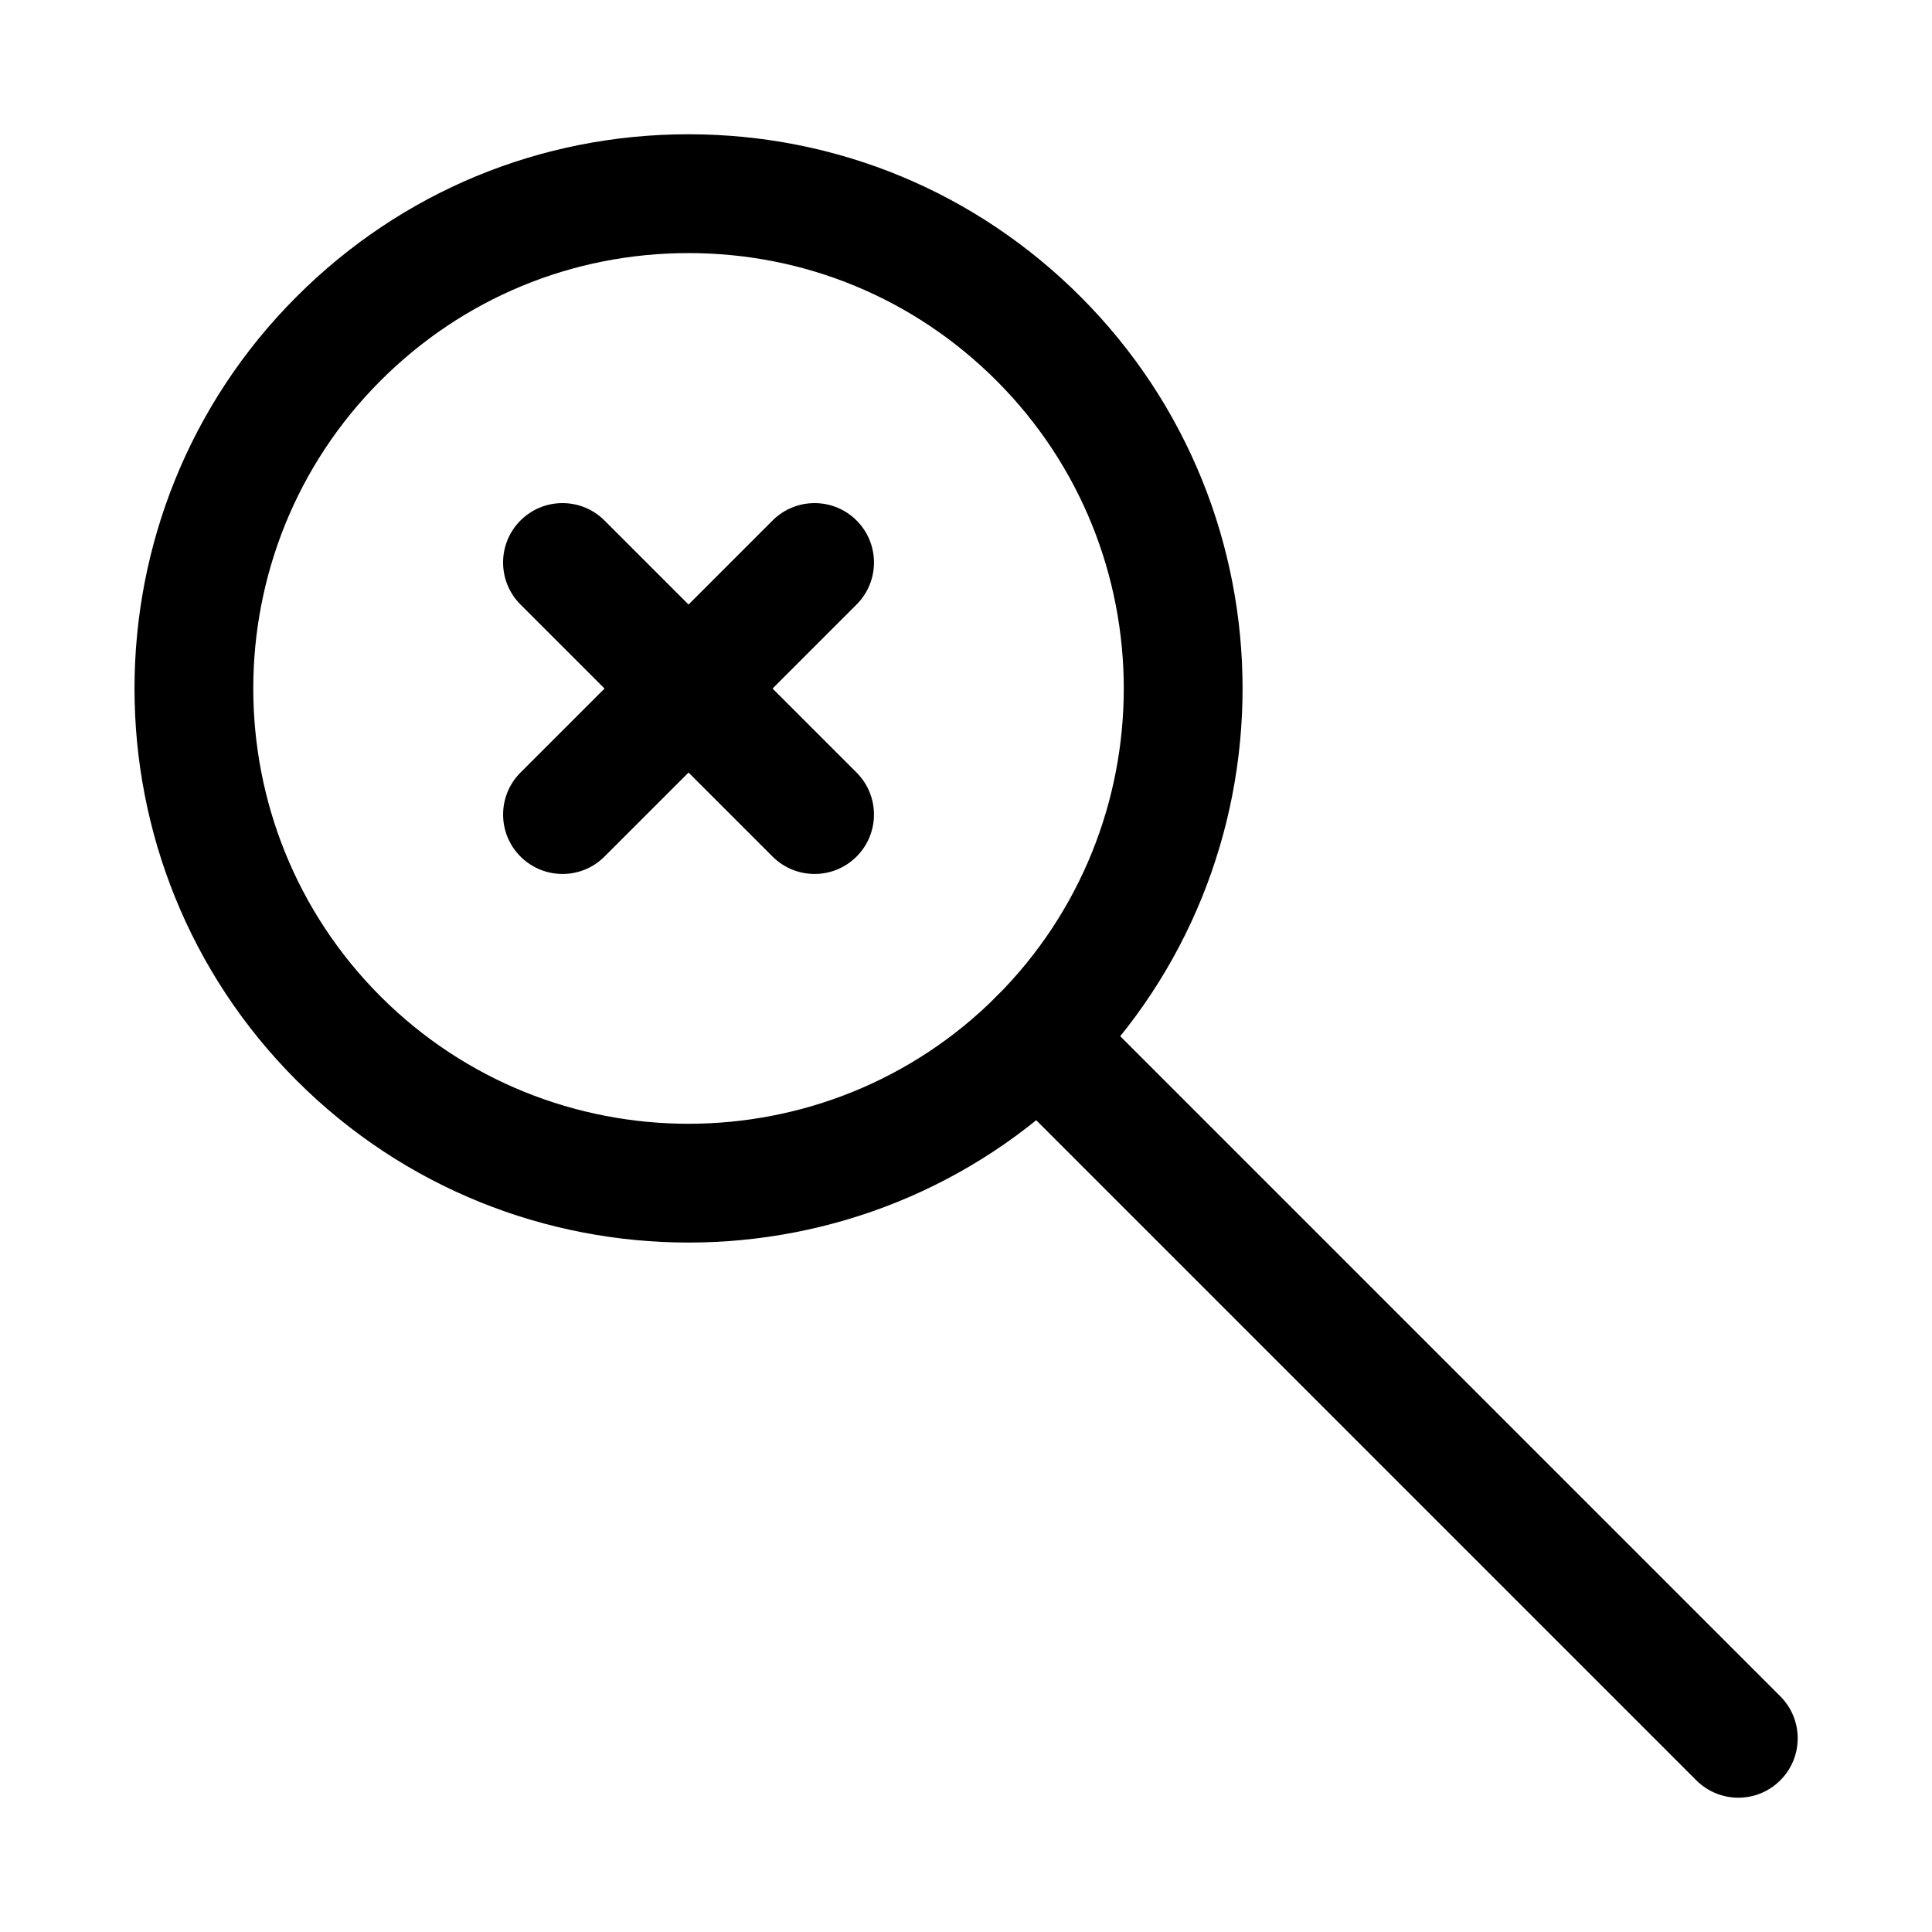 <?xml version="1.0" encoding="UTF-8"?>
<!-- Uploaded to: SVG Find, www.svgfind.com, Generator: SVG Find Mixer Tools -->
<svg fill="#000000" width="800px" height="800px" version="1.1" viewBox="144 144 512 512" xmlns="http://www.w3.org/2000/svg">
 <g>
  <path d="m604.67 620.41c-4.027 0-8.055-1.539-11.133-4.613l-185.47-185.47c-6.148-6.148-6.148-16.113 0-22.262 6.148-6.148 16.113-6.148 22.262 0l185.47 185.47c6.148 6.148 6.148 16.113 0 22.262-3.074 3.078-7.102 4.613-11.129 4.613z"/>
  <path d="m326.46 473.29c-37.605 0-75.23-14.32-103.86-42.957-57.273-57.273-57.273-150.45 0-207.72 27.734-27.75 64.621-43.031 103.86-43.031 39.254 0 76.137 15.281 103.88 43.027 57.273 57.273 57.273 150.45 0 207.72-28.629 28.637-66.254 42.961-103.88 42.961zm0-262.22c-30.812 0-59.793 12-81.598 33.801-44.988 44.996-44.988 118.2 0 163.2 45.004 45.004 118.23 44.973 163.21 0 44.988-44.996 44.988-118.2 0-163.2-21.801-21.801-50.785-33.801-81.609-33.801z"/>
  <path d="m293.07 375.61c-4.027 0-8.055-1.539-11.133-4.613-6.148-6.148-6.148-16.113 0-22.262l66.805-66.797c6.148-6.148 16.113-6.148 22.262 0 6.148 6.148 6.148 16.113 0 22.262l-66.805 66.797c-3.074 3.078-7.102 4.613-11.129 4.613z"/>
  <path d="m359.87 375.61c-4.027 0-8.055-1.539-11.133-4.613l-66.805-66.797c-6.148-6.148-6.148-16.113 0-22.262 6.148-6.148 16.113-6.148 22.262 0l66.805 66.797c6.148 6.148 6.148 16.113 0 22.262-3.074 3.078-7.102 4.613-11.129 4.613z"/>
 </g>
</svg>